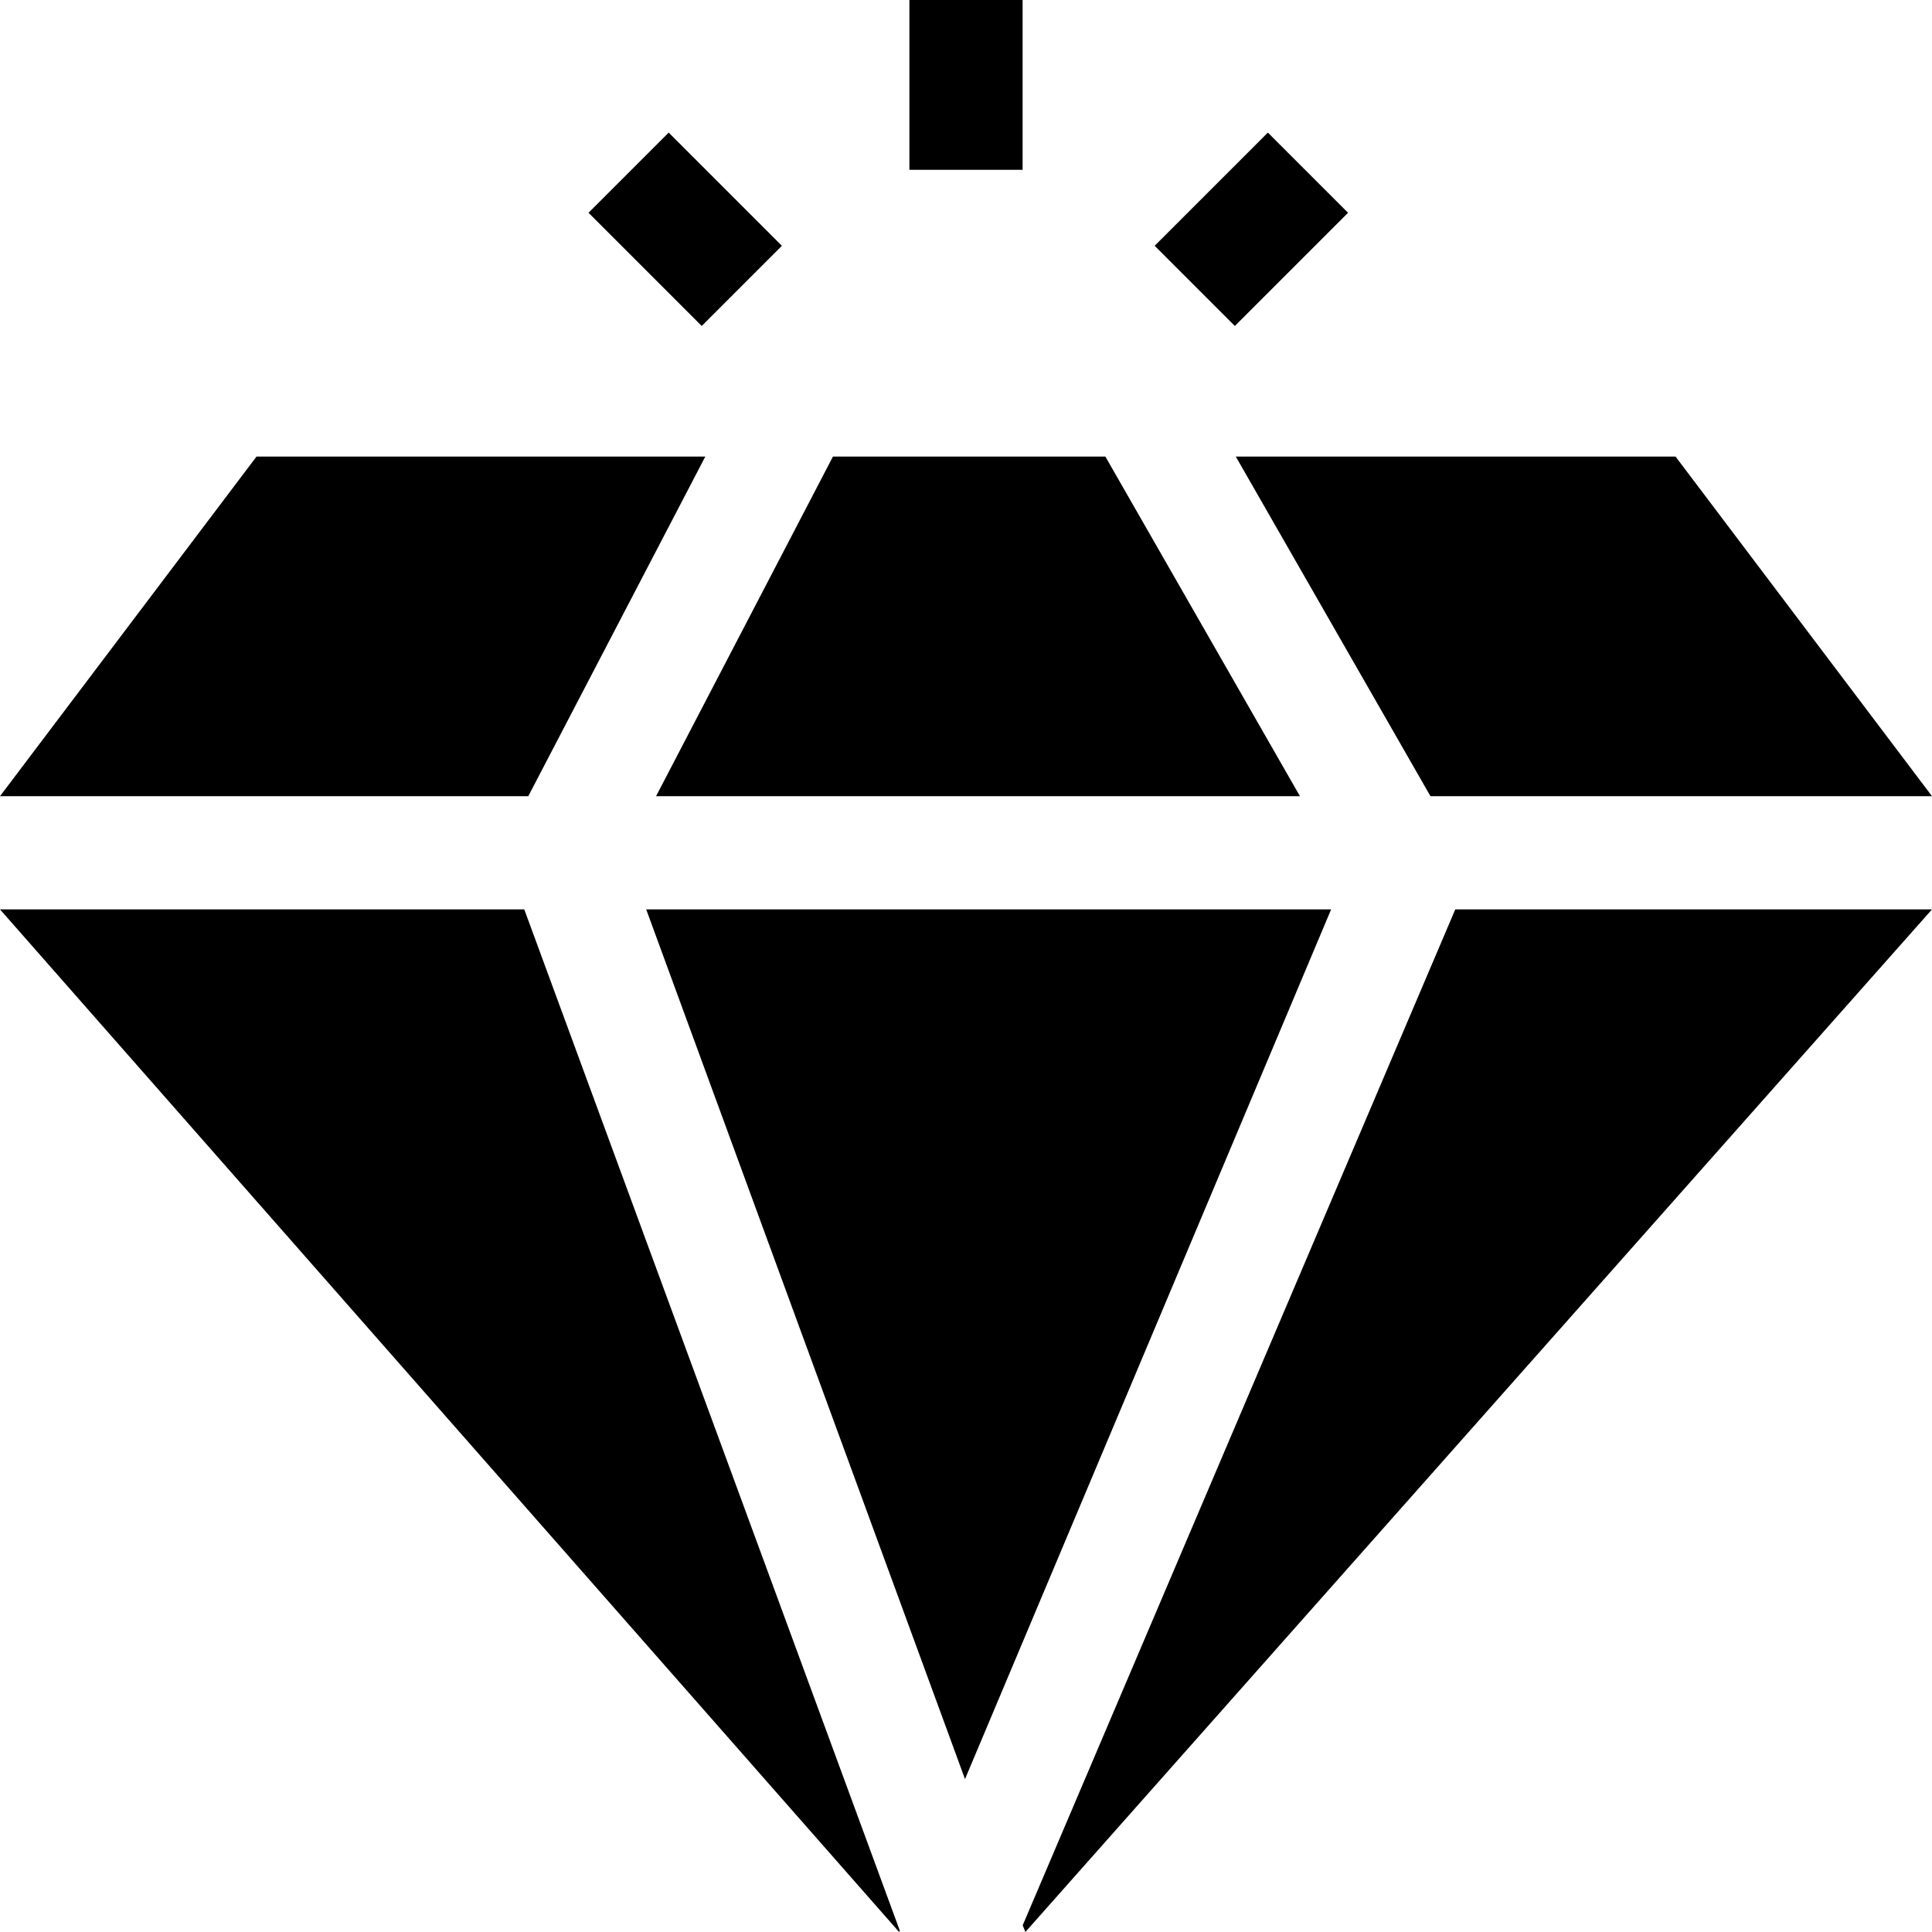 <svg id="Calque_1" data-name="Calque 1" xmlns="http://www.w3.org/2000/svg" viewBox="0 0 409.6 409.6"><path d="M367.6,384.69l-41.25-72H268.59l-37.5,72Zm0,0" transform="translate(-92 -215.89)"/><path d="M229,408.69l67.59,184.38,77.62-184.38Zm0,0" transform="translate(-92 -215.89)"/><path d="M92,408.69l190.62,216.8.14-.31L203.15,408.69Zm0,0" transform="translate(-92 -215.89)"/><path d="M241.53,312.69H146.38L92,384.69H204Zm0,0" transform="translate(-92 -215.89)"/><path d="M395.27,384.69H501.6l-54.37-72H354Zm0,0" transform="translate(-92 -215.89)"/><path d="M308.82,624.07l.57,1.42L501.6,408.69H400.53Zm0,0" transform="translate(-92 -215.89)"/><rect x="192.8" width="24" height="36"/><path d="M233.77,244l24,24-17,17-24-24Zm0,0" transform="translate(-92 -215.89)"/><path d="M360.8,244l17,17-24,24-17-17Zm0,0" transform="translate(-92 -215.89)"/></svg>